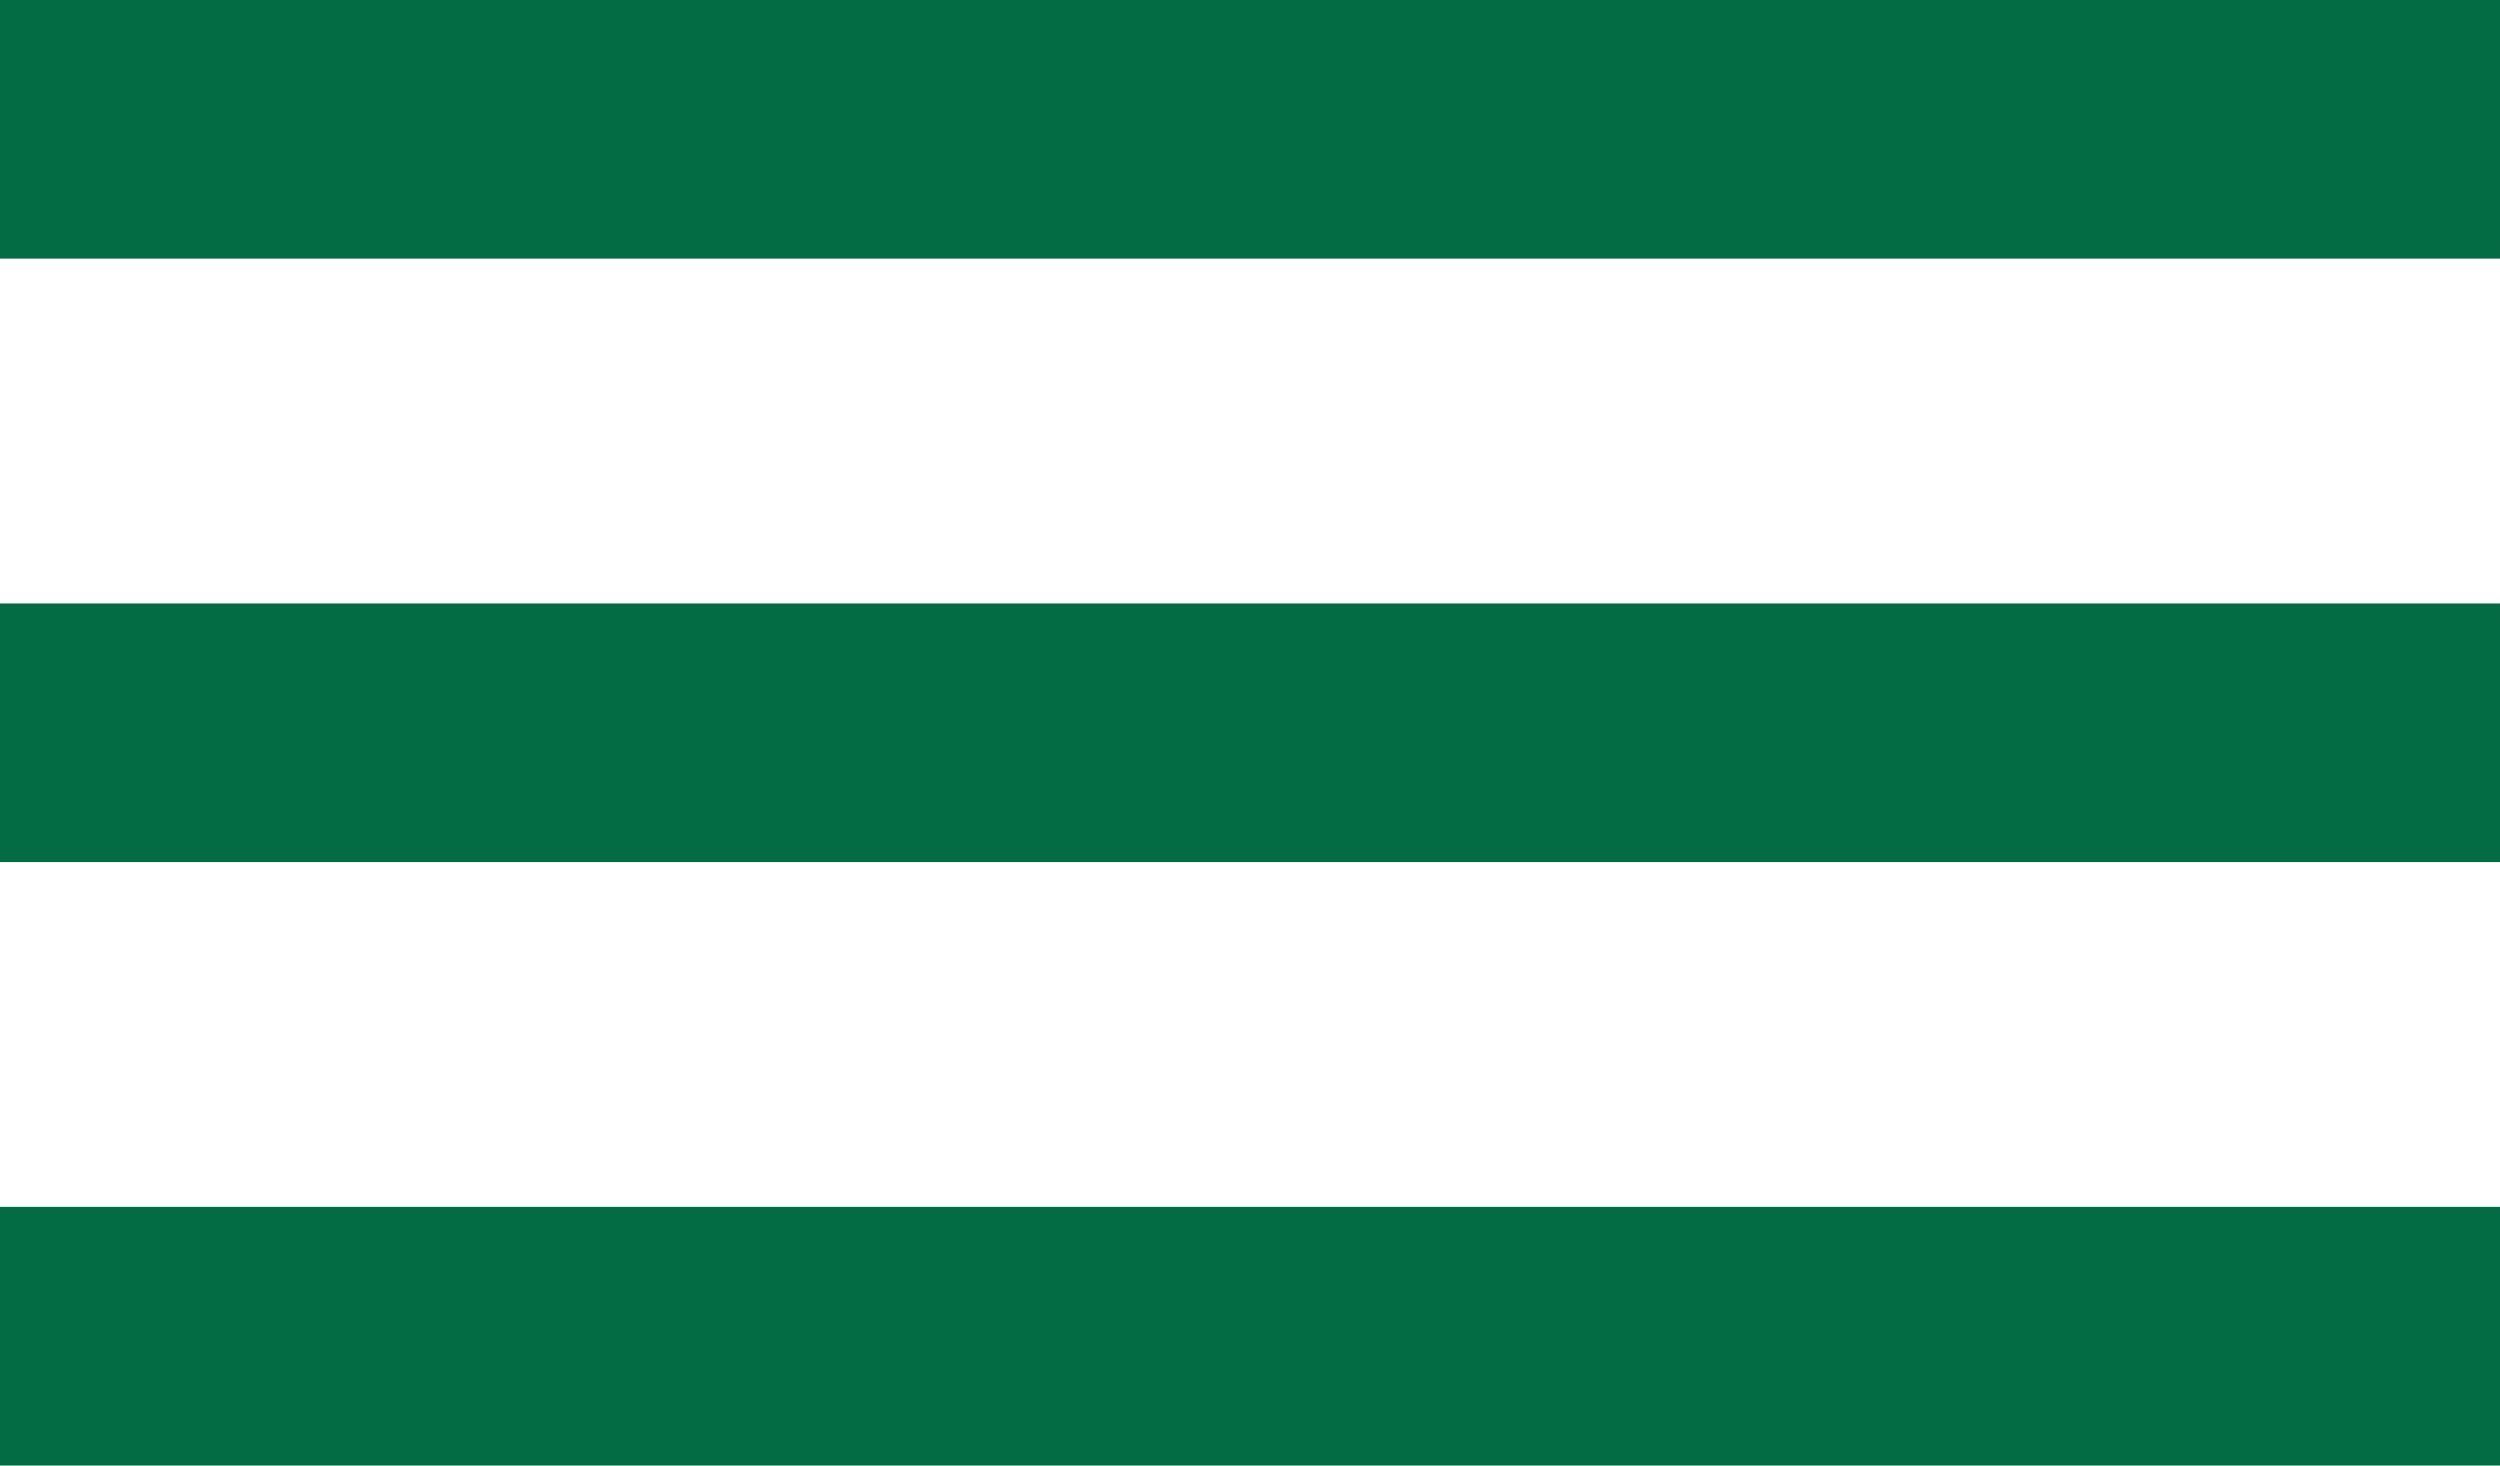 <?xml version="1.0" encoding="UTF-8" standalone="no"?>
<svg
   xmlns:dc="http://purl.org/dc/elements/1.1/"
   xmlns:cc="http://creativecommons.org/ns#"
   xmlns:rdf="http://www.w3.org/1999/02/22-rdf-syntax-ns#"
   xmlns:svg="http://www.w3.org/2000/svg"
   xmlns="http://www.w3.org/2000/svg"
   xmlns:sodipodi="http://sodipodi.sourceforge.net/DTD/sodipodi-0.dtd"
   xmlns:inkscape="http://www.inkscape.org/namespaces/inkscape"
   id="Group_2"
   data-name="Group 2"
   width="29"
   height="17"
   viewBox="0 0 29 17"
   version="1.1"
   sodipodi:docname="menu.svg"
   inkscape:version="0.92.4 (5da689c313, 2019-01-14)">
  <defs
     id="defs8" />
  <sodipodi:namedview
     pagecolor="#ffffff"
     bordercolor="#666666"
     borderopacity="1"
     objecttolerance="10"
     gridtolerance="10"
     guidetolerance="10"
     inkscape:pageopacity="0"
     inkscape:pageshadow="2"
     inkscape:window-width="1920"
     inkscape:window-height="1017"
     id="namedview6"
     showgrid="false"
     inkscape:zoom="9.8965517"
     inkscape:cx="14.5"
     inkscape:cy="8.5"
     inkscape:window-x="-8"
     inkscape:window-y="-8"
     inkscape:window-maximized="1"
     inkscape:current-layer="Group_2" />
  <rect
     fill="#046c44"
     height="3"
     width="29"
     id="Rectangle" />
  <rect
     fill="#046c44"
     transform="translate(0 7)"
     height="3"
     width="29"
     data-name="Rectangle Copy"
     id="Rectangle_Copy" />
  <rect
     fill="#046c44"
     transform="translate(0 14)"
     height="3"
     width="29"
     data-name="Rectangle Copy 2"
     id="Rectangle_Copy_2" />
</svg>
